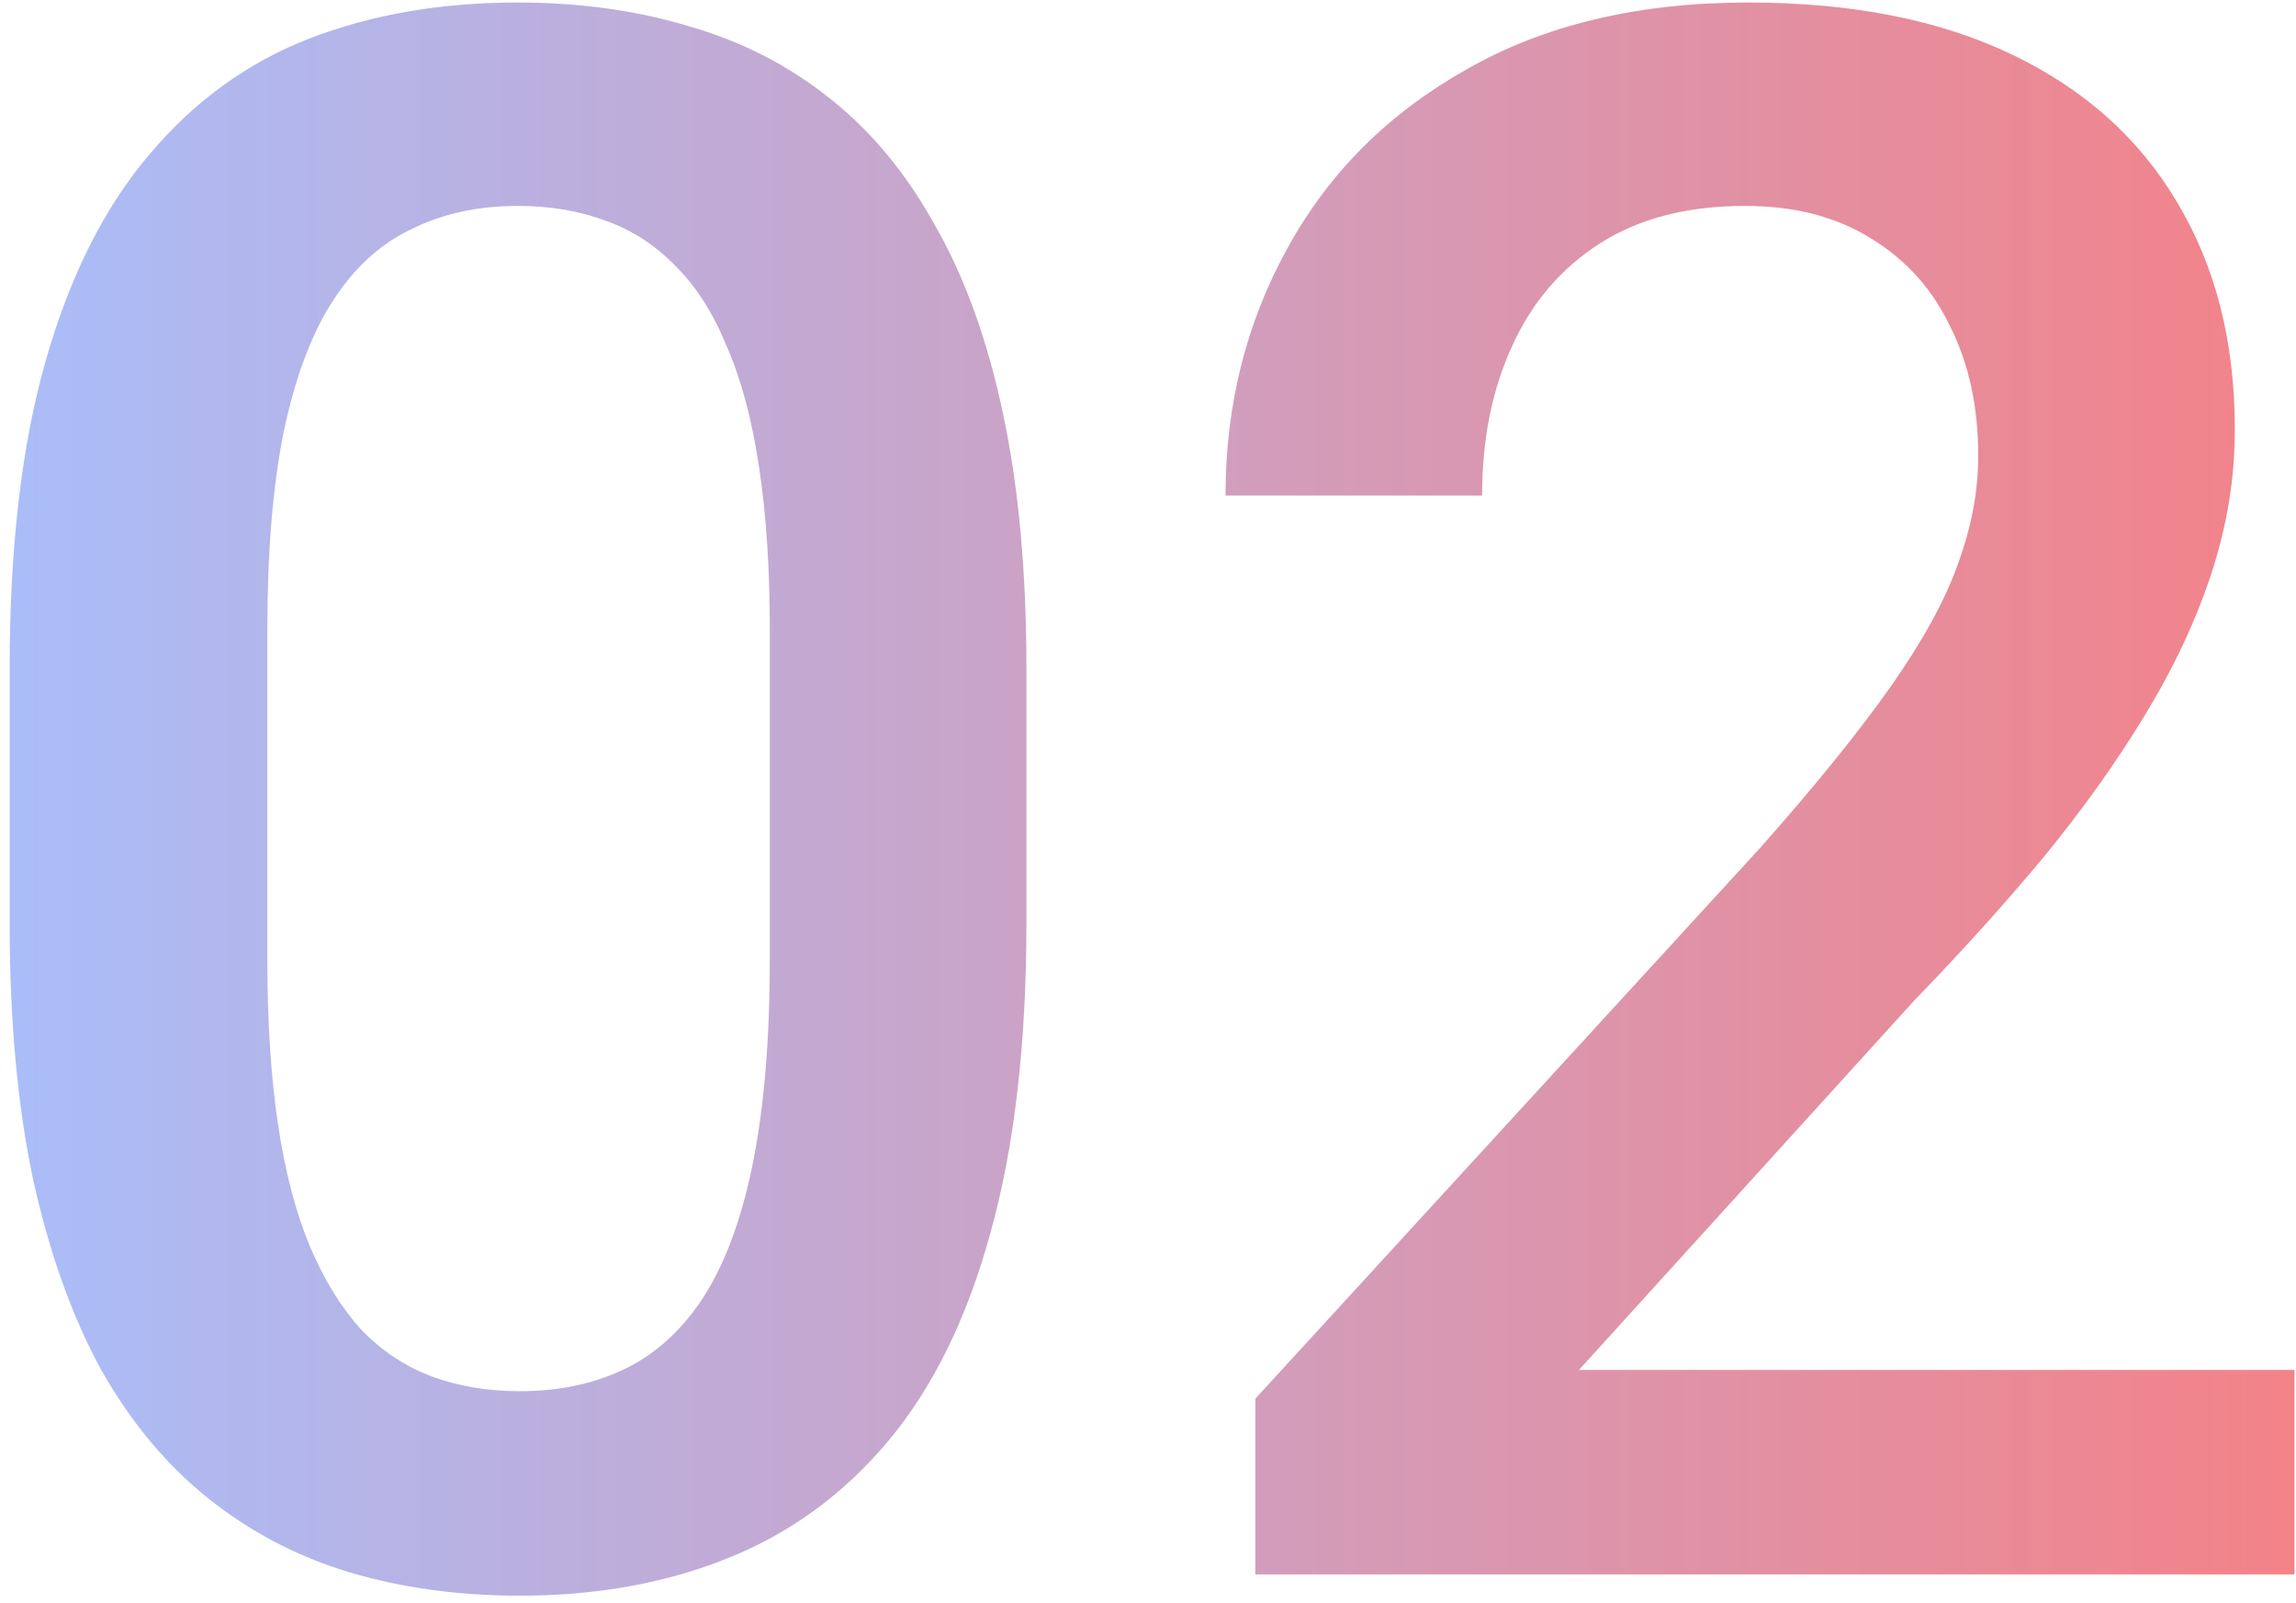 <?xml version="1.0" encoding="UTF-8"?> <svg xmlns="http://www.w3.org/2000/svg" width="159" height="111" viewBox="0 0 159 111" fill="none"> <path d="M71.081 46.329V63.877C71.081 72.282 70.245 79.459 68.574 85.406C66.952 91.305 64.592 96.097 61.496 99.784C58.399 103.47 54.688 106.174 50.362 107.894C46.086 109.614 41.294 110.475 35.985 110.475C31.758 110.475 27.825 109.934 24.188 108.853C20.6 107.771 17.356 106.075 14.456 103.765C11.556 101.455 9.073 98.481 7.009 94.844C4.993 91.157 3.421 86.758 2.29 81.646C1.209 76.534 0.668 70.611 0.668 63.877V46.329C0.668 37.875 1.504 30.747 3.175 24.947C4.846 19.098 7.23 14.355 10.327 10.717C13.423 7.031 17.11 4.352 21.386 2.681C25.712 1.009 30.529 0.174 35.837 0.174C40.114 0.174 44.046 0.715 47.634 1.796C51.272 2.828 54.516 4.475 57.367 6.736C60.267 8.997 62.724 11.946 64.74 15.584C66.804 19.172 68.377 23.522 69.459 28.634C70.54 33.697 71.081 39.595 71.081 46.329ZM53.312 66.384V43.675C53.312 39.398 53.066 35.638 52.574 32.394C52.083 29.101 51.345 26.324 50.362 24.062C49.428 21.752 48.249 19.884 46.823 18.459C45.398 16.984 43.776 15.928 41.957 15.289C40.138 14.6 38.099 14.256 35.837 14.256C33.085 14.256 30.627 14.797 28.464 15.878C26.302 16.911 24.483 18.582 23.008 20.892C21.534 23.202 20.403 26.25 19.617 30.035C18.879 33.77 18.511 38.317 18.511 43.675V66.384C18.511 70.709 18.756 74.519 19.248 77.812C19.74 81.105 20.477 83.932 21.46 86.291C22.443 88.601 23.623 90.518 24.999 92.042C26.424 93.517 28.047 94.598 29.865 95.286C31.733 95.974 33.773 96.318 35.985 96.318C38.787 96.318 41.269 95.778 43.432 94.696C45.594 93.615 47.413 91.894 48.888 89.535C50.362 87.127 51.468 84.005 52.206 80.171C52.943 76.337 53.312 71.742 53.312 66.384ZM158.894 94.844V109H86.933V96.835L121.881 58.716C125.715 54.39 128.738 50.655 130.95 47.509C133.162 44.363 134.71 41.537 135.595 39.03C136.529 36.474 136.996 33.992 136.996 31.583C136.996 28.191 136.357 25.218 135.079 22.662C133.85 20.056 132.031 18.017 129.623 16.542C127.214 15.018 124.289 14.256 120.849 14.256C116.867 14.256 113.525 15.117 110.821 16.837C108.118 18.557 106.078 20.941 104.702 23.989C103.325 26.987 102.637 30.428 102.637 34.311H84.868C84.868 28.069 86.294 22.367 89.144 17.206C91.995 11.995 96.124 7.866 101.531 4.819C106.938 1.722 113.451 0.174 121.07 0.174C128.246 0.174 134.341 1.378 139.355 3.787C144.369 6.195 148.178 9.611 150.783 14.035C153.438 18.459 154.765 23.694 154.765 29.74C154.765 33.082 154.224 36.4 153.143 39.693C152.061 42.987 150.513 46.28 148.498 49.573C146.531 52.817 144.197 56.086 141.493 59.379C138.79 62.623 135.816 65.917 132.572 69.259L109.347 94.844H158.894Z" fill="url(#paint0_linear_23_379)"></path> <defs> <linearGradient id="paint0_linear_23_379" x1="-7" y1="57.5" x2="165" y2="57.5" gradientUnits="userSpaceOnUse"> <stop stop-color="#A6C0FE"></stop> <stop offset="1" stop-color="#F68084"></stop> </linearGradient> </defs> </svg> 